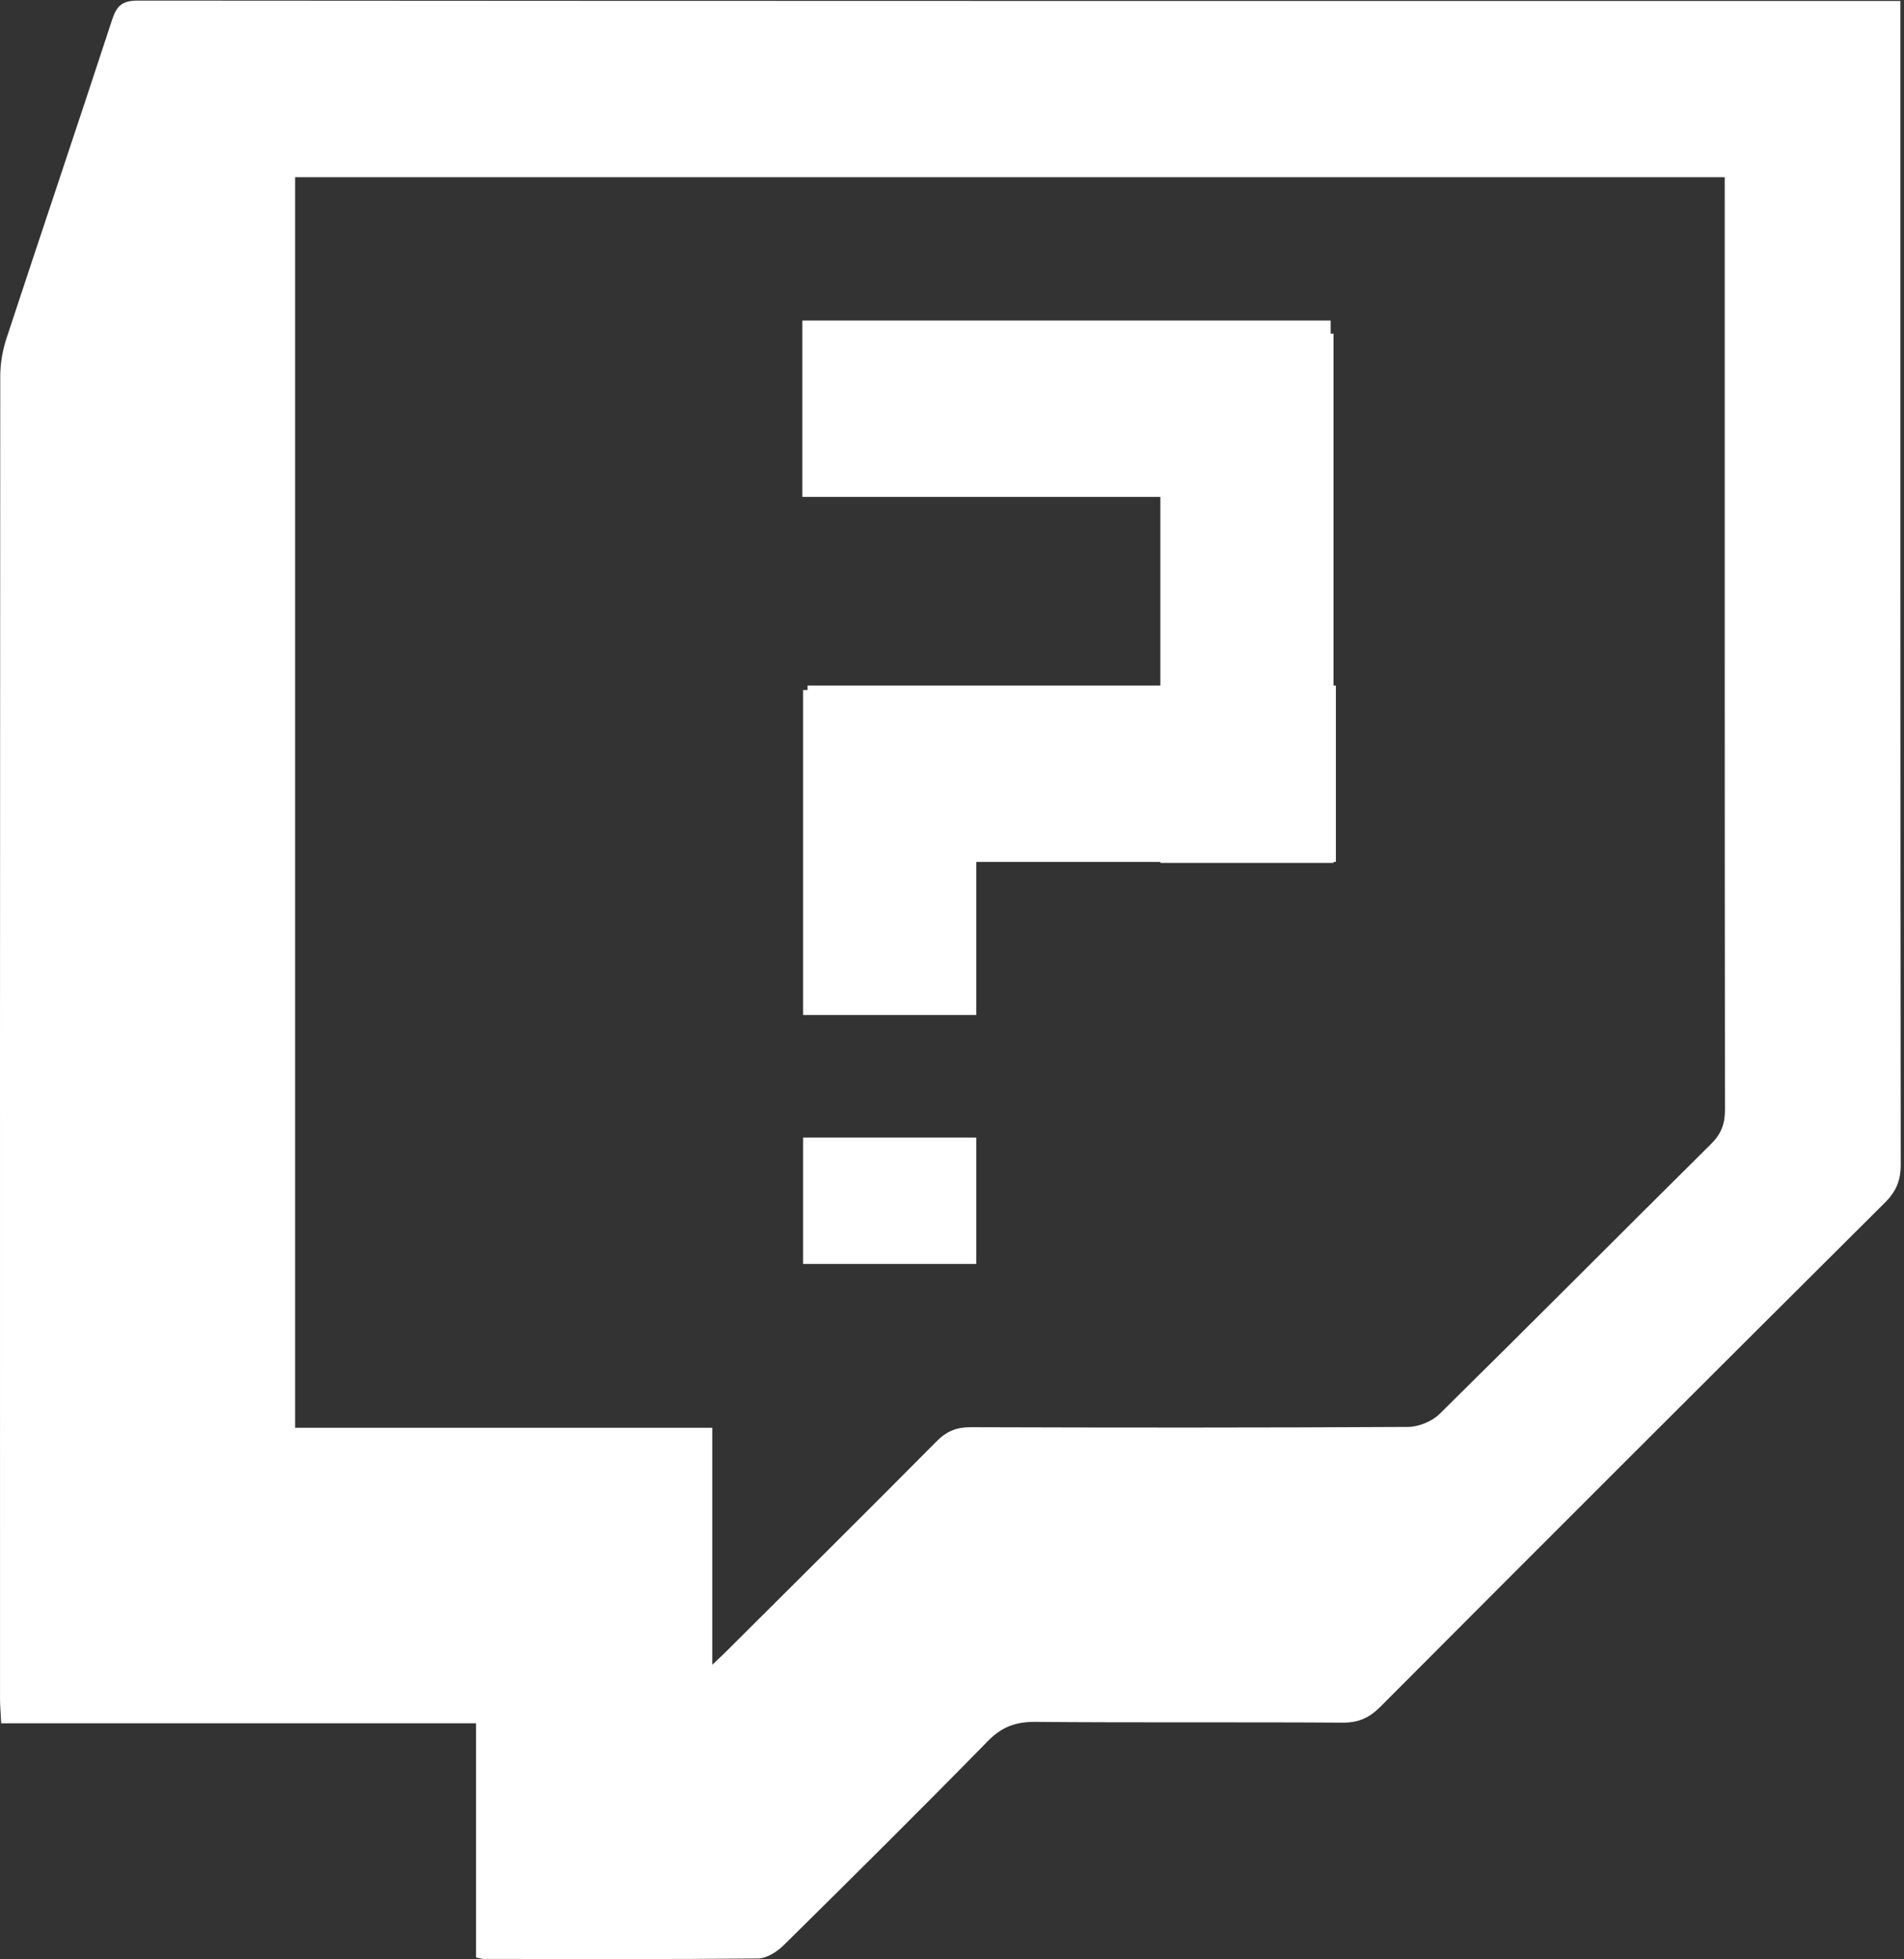 <?xml version="1.0" encoding="UTF-8"?>
<svg width="211px" height="217px" viewBox="0 0 211 217" version="1.1" xmlns="http://www.w3.org/2000/svg" xmlns:xlink="http://www.w3.org/1999/xlink">
    <rect x="0" y="0" width="211" height="217" fill="#333333" stroke="none"/>
    <!-- Generator: Sketch 56.2 (81672) - https://sketch.com -->
    <title>Group 6</title>
    <desc>Created with Sketch.</desc>
    <defs>
        <path d="M32.706,19.558 C32.706,65.724 32.706,111.748 32.706,158.081 C48.131,158.081 63.419,158.081 78.937,158.081 C78.937,166.906 78.937,175.424 78.937,184.335 C79.65,183.657 80.05,183.291 80.435,182.907 C88.23,175.142 96.046,167.395 103.797,159.584 C104.902,158.468 106.007,158.016 107.577,158.022 C123.734,158.075 139.891,158.084 156.045,157.991 C157.233,157.985 158.707,157.371 159.551,156.538 C169.623,146.619 179.584,136.586 189.631,126.639 C190.754,125.524 191.164,124.412 191.161,122.859 C191.123,89.227 191.133,55.595 191.133,21.963 C191.133,21.188 191.133,20.41 191.133,19.558 C138.187,19.558 85.505,19.558 32.706,19.558 Z M52.751,216.759 C52.751,208.194 52.751,199.636 52.751,190.821 C35.17,190.821 17.781,190.821 0.134,190.821 C0.081,189.733 0.004,188.893 0.004,188.05 C-0.002,139.245 -0.005,90.439 0.029,41.633 C0.029,40.223 0.28,38.751 0.721,37.409 C4.599,25.628 8.577,13.879 12.434,2.092 C12.943,0.539 13.585,1.42108547e-14 15.273,1.42108547e-14 C79.663,0.05 144.052,0.043 208.441,0.043 C209.071,0.043 209.704,0.043 210.601,0.043 C210.601,1.066 210.601,1.915 210.601,2.767 C210.601,44.83 210.591,86.894 210.638,128.954 C210.638,130.711 210.12,131.923 208.882,133.153 C190.202,151.735 171.556,170.351 152.951,189.008 C151.716,190.244 150.506,190.762 148.747,190.749 C137.411,190.672 126.076,190.762 114.744,190.663 C112.572,190.644 111.021,191.211 109.476,192.788 C102.001,200.417 94.414,207.943 86.806,215.442 C86.083,216.155 84.944,216.861 83.994,216.87 C73.866,216.97 63.738,216.929 53.607,216.92 C53.384,216.92 53.16,216.839 52.751,216.759 L52.751,216.759 Z" id="path-1"></path>
        <path d="M108.189,95.407 L108.189,112.365 C101.748,112.365 95.436,112.365 89.001,112.365 C89.001,100.363 89.001,88.417 89.001,76.365 L89.495,76.365 L89.495,75.871 L128.591,75.871 L128.591,54.977 L88.918,54.977 C88.918,48.477 88.918,42.026 88.918,35.441 C108.371,35.441 127.83,35.441 147.466,35.441 L147.466,36.889 L147.779,36.889 L147.779,75.871 L148.043,75.871 C148.043,82.294 148.043,88.745 148.043,95.407 L147.779,95.407 L147.779,95.517 C141.337,95.517 135.026,95.517 128.591,95.517 L128.591,95.407 L108.189,95.407 Z M108.189,139.935 C101.748,139.935 95.436,139.935 89.001,139.935 C89.001,135.268 89.001,130.622 89.001,125.935 C95.322,125.935 101.695,125.935 108.189,125.935 C108.189,130.583 108.189,135.23 108.189,139.935 Z" id="path-3"></path>
    </defs>
    <g id="mid-level-feature-pages" stroke="none" stroke-width="1" fill="none" fill-rule="evenodd">
        <g id="midlevel_twitch" transform="translate(-150, -705)">
            <g id="Group-3" transform="translate(0, 528)">
                <g id="twitch-logo" transform="translate(149, 177)">
                    <g id="Group-6" transform="translate(0.999, 0.065)">
                        <mask id="mask-2" fill="white">
                            <use xlink:href="#path-1"></use>
                        </mask>
                        <use id="Fill-1" fill="#FFFFFF" xlink:href="#path-1"></use>
                        <mask id="mask-4" fill="white">
                            <use xlink:href="#path-3"></use>
                        </mask>
                        <use id="Combined-Shape" fill="#FFFFFF" xlink:href="#path-3"></use>
                    </g>
                </g>
            </g>
        </g>
    </g>
</svg>